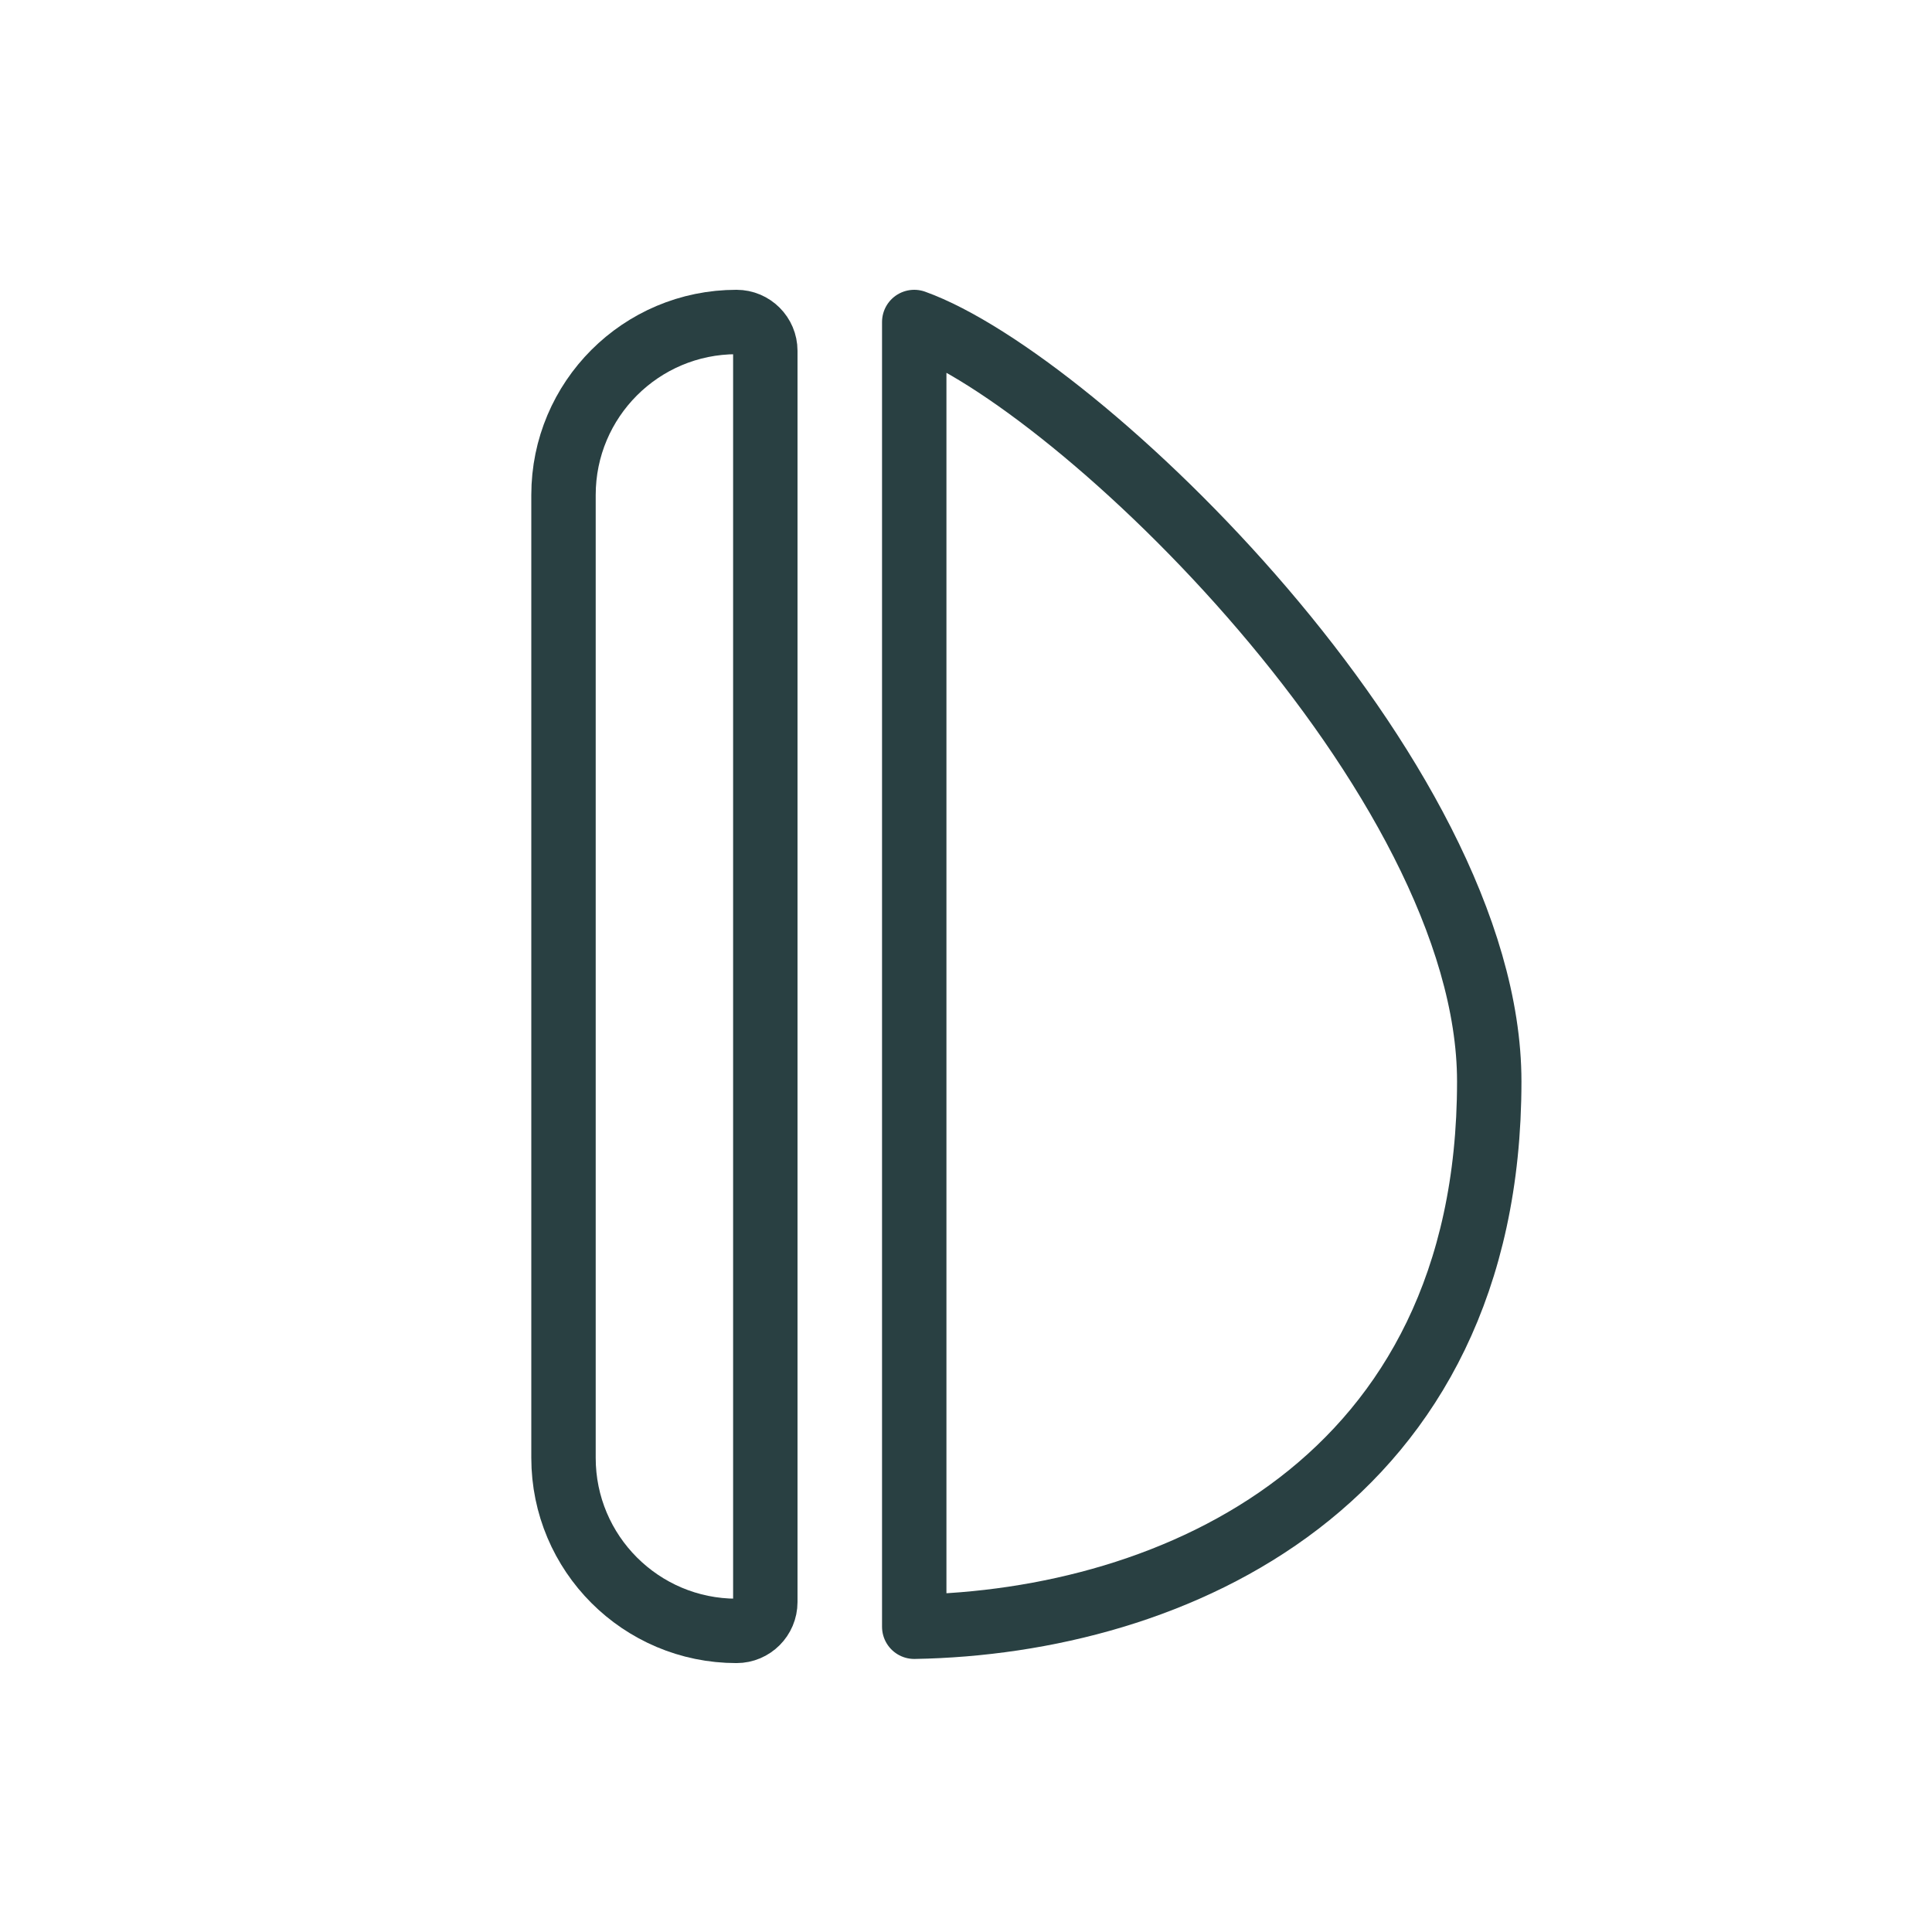 <svg width="48" height="48" viewBox="0 0 48 48" fill="none" xmlns="http://www.w3.org/2000/svg">
<path d="M22.714 40.416C29.146 40.306 37 36.866 37 26.869C37 19.285 26.771 9.454 22.714 8V40.416Z" stroke="#294042" stroke-width="1.6" stroke-linejoin="round"/>
<path d="M14 12.298C14 9.924 15.924 8 18.298 8V8C18.693 8 19.014 8.321 19.014 8.716V39.802C19.014 40.198 18.693 40.519 18.298 40.519V40.519C15.924 40.519 14 38.594 14 36.221V12.298Z" stroke="#294042" stroke-width="1.6" stroke-linejoin="round"/>
</svg>
